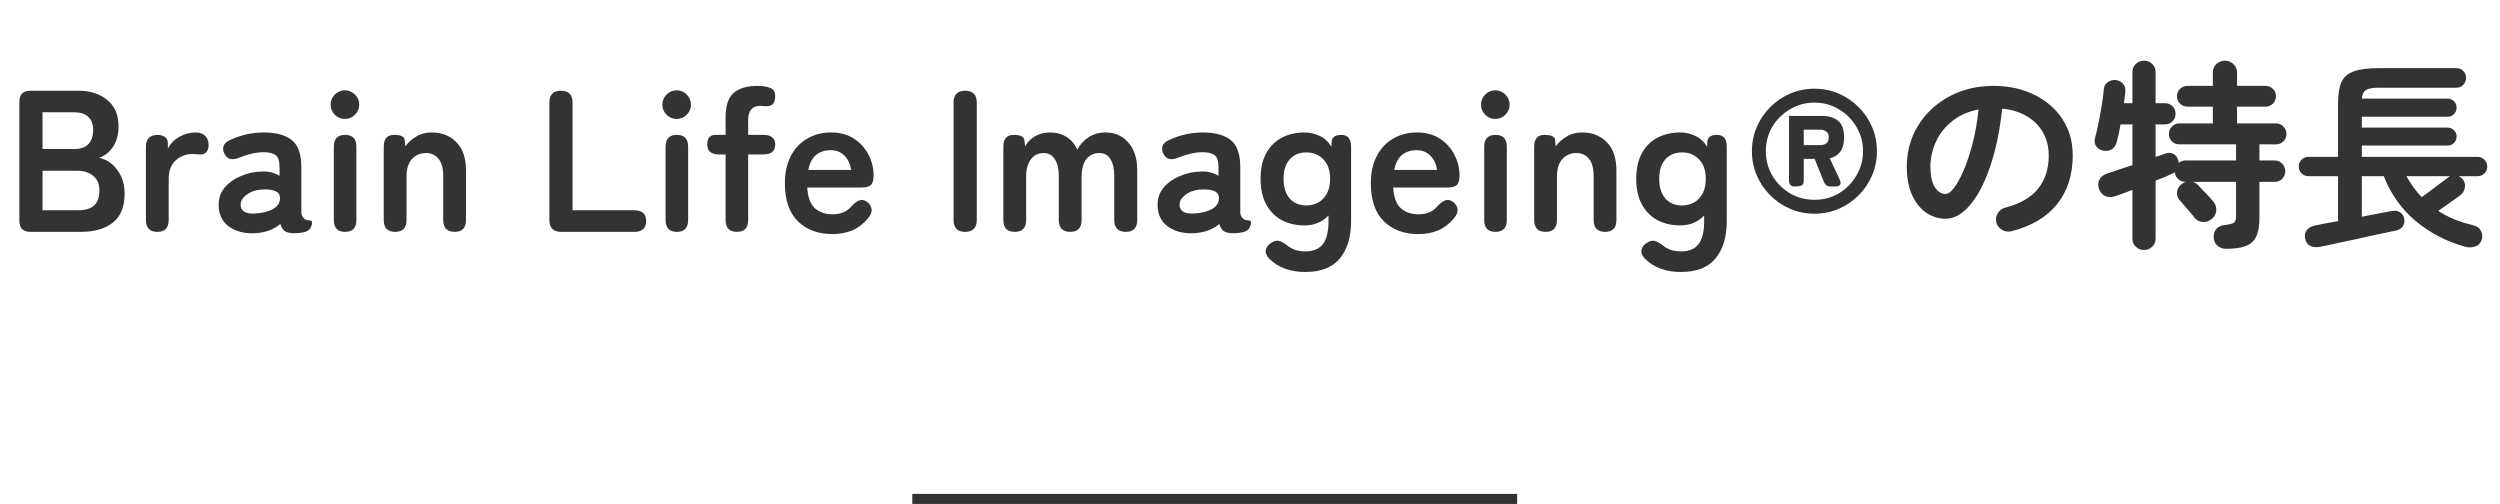 <svg width="248" height="50" viewBox="0 0 248 50" fill="none" xmlns="http://www.w3.org/2000/svg">
<path d="M3.02 23C2.287 23 1.92 22.633 1.92 21.9V10.1C1.92 9.367 2.287 9 3.02 9H7.8C8.947 9 9.893 9.307 10.64 9.92C11.387 10.52 11.76 11.393 11.76 12.54C11.76 13.353 11.573 14.033 11.2 14.58C10.84 15.113 10.38 15.473 9.82 15.66C10.54 15.793 11.14 16.187 11.62 16.84C12.113 17.48 12.36 18.273 12.36 19.22C12.36 20.513 11.973 21.467 11.2 22.08C10.427 22.693 9.367 23 8.02 23H3.02ZM4.22 20.86H7.7C8.433 20.86 8.973 20.707 9.32 20.4C9.68 20.08 9.86 19.58 9.86 18.9C9.86 18.247 9.653 17.76 9.24 17.44C8.827 17.107 8.313 16.94 7.7 16.94H4.22V20.86ZM4.22 14.78H7.4C8.013 14.78 8.473 14.613 8.78 14.28C9.087 13.947 9.24 13.487 9.24 12.9C9.24 12.313 9.073 11.873 8.74 11.58C8.42 11.287 7.96 11.14 7.36 11.14H4.22V14.78ZM15.614 23C14.854 23 14.474 22.607 14.474 21.82V14.56C14.474 13.773 14.867 13.38 15.654 13.38C15.921 13.38 16.154 13.447 16.354 13.58C16.554 13.7 16.654 13.933 16.654 14.28V14.74C16.894 14.26 17.267 13.873 17.774 13.58C18.294 13.287 18.841 13.14 19.414 13.14C19.827 13.14 20.141 13.253 20.354 13.48C20.581 13.693 20.694 13.987 20.694 14.36C20.694 14.707 20.607 14.96 20.434 15.12C20.261 15.28 20.061 15.347 19.834 15.32C19.727 15.307 19.614 15.3 19.494 15.3C19.374 15.287 19.241 15.28 19.094 15.28C18.441 15.28 17.881 15.493 17.414 15.92C16.961 16.347 16.734 16.947 16.734 17.72V21.82C16.734 22.607 16.361 23 15.614 23ZM25.271 23.14C24.231 23.18 23.371 22.953 22.691 22.46C22.024 21.967 21.691 21.253 21.691 20.32C21.691 19.64 21.897 19.06 22.311 18.58C22.724 18.1 23.257 17.727 23.911 17.46C24.564 17.18 25.237 17.033 25.931 17.02C26.277 16.993 26.604 17.02 26.911 17.1C27.217 17.18 27.491 17.293 27.731 17.44V16.6C27.731 15.973 27.597 15.567 27.331 15.38C27.064 15.193 26.671 15.1 26.151 15.1C25.777 15.1 25.384 15.147 24.971 15.24C24.571 15.333 24.177 15.46 23.791 15.62C23.444 15.767 23.144 15.82 22.891 15.78C22.651 15.74 22.451 15.58 22.291 15.3C22.131 15.02 22.091 14.753 22.171 14.5C22.264 14.233 22.491 14.027 22.851 13.88C23.331 13.653 23.851 13.473 24.411 13.34C24.984 13.207 25.564 13.14 26.151 13.14C27.391 13.14 28.324 13.393 28.951 13.9C29.577 14.393 29.891 15.293 29.891 16.6V21.02C29.891 21.153 29.904 21.26 29.931 21.34C29.971 21.42 30.004 21.48 30.031 21.52C30.151 21.693 30.277 21.793 30.411 21.82C30.557 21.847 30.684 21.867 30.791 21.88C30.897 21.88 30.951 21.94 30.951 22.06C30.951 22.3 30.884 22.507 30.751 22.68C30.631 22.853 30.424 22.973 30.131 23.04C29.824 23.107 29.524 23.14 29.231 23.14C28.817 23.14 28.497 23.073 28.271 22.94C28.057 22.793 27.904 22.553 27.811 22.22C27.477 22.5 27.091 22.72 26.651 22.88C26.211 23.027 25.751 23.113 25.271 23.14ZM25.231 21.18C25.977 21.153 26.591 21.007 27.071 20.74C27.564 20.473 27.797 20.093 27.771 19.6C27.757 19.28 27.591 19.06 27.271 18.94C26.964 18.82 26.577 18.773 26.111 18.8C25.457 18.813 24.917 18.98 24.491 19.3C24.064 19.607 23.857 19.953 23.871 20.34C23.897 20.94 24.351 21.22 25.231 21.18ZM34.234 23C33.488 23 33.114 22.607 33.114 21.82V14.56C33.114 13.773 33.488 13.38 34.234 13.38C34.981 13.38 35.354 13.773 35.354 14.56V21.82C35.354 22.607 34.981 23 34.234 23ZM34.214 11.8C33.828 11.8 33.494 11.66 33.214 11.38C32.934 11.1 32.794 10.767 32.794 10.38C32.794 9.993 32.934 9.66 33.214 9.38C33.494 9.1 33.828 8.96 34.214 8.96C34.601 8.96 34.934 9.1 35.214 9.38C35.494 9.66 35.634 9.993 35.634 10.38C35.634 10.767 35.494 11.1 35.214 11.38C34.934 11.66 34.601 11.8 34.214 11.8ZM39.208 23C38.448 23 38.068 22.607 38.068 21.82V14.56C38.068 13.773 38.408 13.38 39.088 13.38C39.768 13.38 40.121 13.553 40.148 13.9L40.208 14.52C40.474 14.147 40.828 13.827 41.268 13.56C41.708 13.28 42.228 13.14 42.828 13.14C43.828 13.14 44.641 13.46 45.268 14.1C45.908 14.74 46.228 15.68 46.228 16.92V21.82C46.228 22.607 45.854 23 45.108 23C44.348 23 43.968 22.607 43.968 21.82V17.46C43.968 16.7 43.814 16.133 43.508 15.76C43.201 15.373 42.788 15.18 42.268 15.18C41.694 15.18 41.228 15.38 40.868 15.78C40.508 16.167 40.328 16.747 40.328 17.52V21.82C40.328 22.607 39.954 23 39.208 23ZM55.678 23C54.892 23 54.498 22.607 54.498 21.82V10.18C54.498 9.393 54.878 9 55.638 9C56.411 9 56.798 9.393 56.798 10.18V20.86H62.918C63.705 20.86 64.098 21.213 64.098 21.92C64.098 22.64 63.705 23 62.918 23H55.678ZM67.144 23C66.398 23 66.024 22.607 66.024 21.82V14.56C66.024 13.773 66.398 13.38 67.144 13.38C67.891 13.38 68.264 13.773 68.264 14.56V21.82C68.264 22.607 67.891 23 67.144 23ZM67.124 11.8C66.738 11.8 66.404 11.66 66.124 11.38C65.844 11.1 65.704 10.767 65.704 10.38C65.704 9.993 65.844 9.66 66.124 9.38C66.404 9.1 66.738 8.96 67.124 8.96C67.511 8.96 67.844 9.1 68.124 9.38C68.404 9.66 68.544 9.993 68.544 10.38C68.544 10.767 68.404 11.1 68.124 11.38C67.844 11.66 67.511 11.8 67.124 11.8ZM73.118 23C72.358 23 71.978 22.607 71.978 21.82V15.32H71.338C70.551 15.32 70.158 14.993 70.158 14.34C70.158 13.7 70.431 13.38 70.978 13.38H71.978V11.66C71.978 10.473 72.251 9.653 72.798 9.2C73.344 8.747 74.124 8.52 75.138 8.52C75.644 8.52 76.064 8.587 76.398 8.72C76.745 8.84 76.911 9.12 76.898 9.56C76.898 9.84 76.838 10.073 76.718 10.26C76.598 10.447 76.351 10.54 75.978 10.54C75.898 10.54 75.805 10.533 75.698 10.52C75.591 10.507 75.498 10.5 75.418 10.5C74.618 10.5 74.218 10.98 74.218 11.94V13.38H75.718C76.504 13.38 76.898 13.7 76.898 14.34C76.898 14.993 76.511 15.32 75.738 15.32H74.218V21.82C74.218 22.607 73.851 23 73.118 23ZM82.561 23.22C81.161 23.22 80.027 22.8 79.161 21.96C78.294 21.107 77.861 19.847 77.861 18.18C77.861 17.14 78.054 16.247 78.441 15.5C78.827 14.74 79.367 14.16 80.061 13.76C80.754 13.347 81.547 13.14 82.441 13.14C83.334 13.14 84.094 13.347 84.721 13.76C85.347 14.173 85.827 14.707 86.161 15.36C86.494 16.013 86.661 16.693 86.661 17.4C86.661 17.893 86.561 18.22 86.361 18.38C86.161 18.527 85.867 18.6 85.481 18.6H80.081C80.134 19.56 80.387 20.247 80.841 20.66C81.294 21.06 81.881 21.26 82.601 21.26C83.414 21.26 84.047 20.98 84.501 20.42C84.767 20.14 85.014 19.96 85.241 19.88C85.481 19.787 85.734 19.833 86.001 20.02C86.267 20.207 86.421 20.447 86.461 20.74C86.501 21.033 86.381 21.34 86.101 21.66C85.647 22.207 85.127 22.607 84.541 22.86C83.954 23.1 83.294 23.22 82.561 23.22ZM80.181 16.86H84.441C84.334 16.233 84.101 15.753 83.741 15.42C83.394 15.073 82.947 14.9 82.401 14.9C81.814 14.9 81.327 15.06 80.941 15.38C80.567 15.7 80.314 16.193 80.181 16.86ZM95.736 23C94.976 23 94.596 22.607 94.596 21.82V10.18C94.596 9.393 94.976 9 95.736 9C96.509 9 96.896 9.393 96.896 10.18V21.82C96.896 22.607 96.509 23 95.736 23ZM100.673 23C99.912 23 99.532 22.607 99.532 21.82V14.56C99.532 13.773 99.873 13.38 100.553 13.38C101.219 13.38 101.573 13.553 101.613 13.9L101.693 14.54C101.879 14.14 102.193 13.807 102.633 13.54C103.073 13.273 103.579 13.14 104.153 13.14C104.779 13.14 105.326 13.287 105.793 13.58C106.259 13.873 106.619 14.293 106.873 14.84C107.126 14.347 107.493 13.94 107.973 13.62C108.466 13.3 109.026 13.14 109.653 13.14C110.599 13.14 111.359 13.473 111.933 14.14C112.519 14.793 112.813 15.72 112.813 16.92V21.82C112.813 22.607 112.439 23 111.693 23C110.919 23 110.533 22.607 110.533 21.82V17.44C110.533 16.733 110.406 16.18 110.153 15.78C109.899 15.38 109.546 15.18 109.093 15.18C108.519 15.18 108.073 15.387 107.753 15.8C107.446 16.213 107.293 16.8 107.293 17.56V21.82C107.293 22.607 106.919 23 106.173 23C105.413 23 105.033 22.607 105.033 21.82V17.44C105.033 16.733 104.899 16.18 104.633 15.78C104.366 15.38 104.006 15.18 103.553 15.18C102.993 15.18 102.559 15.393 102.253 15.82C101.946 16.233 101.793 16.813 101.793 17.56V21.82C101.793 22.607 101.419 23 100.673 23ZM118.415 23.14C117.375 23.18 116.515 22.953 115.835 22.46C115.168 21.967 114.835 21.253 114.835 20.32C114.835 19.64 115.042 19.06 115.455 18.58C115.868 18.1 116.402 17.727 117.055 17.46C117.708 17.18 118.382 17.033 119.075 17.02C119.422 16.993 119.748 17.02 120.055 17.1C120.362 17.18 120.635 17.293 120.875 17.44V16.6C120.875 15.973 120.742 15.567 120.475 15.38C120.208 15.193 119.815 15.1 119.295 15.1C118.922 15.1 118.528 15.147 118.115 15.24C117.715 15.333 117.322 15.46 116.935 15.62C116.588 15.767 116.288 15.82 116.035 15.78C115.795 15.74 115.595 15.58 115.435 15.3C115.275 15.02 115.235 14.753 115.315 14.5C115.408 14.233 115.635 14.027 115.995 13.88C116.475 13.653 116.995 13.473 117.555 13.34C118.128 13.207 118.708 13.14 119.295 13.14C120.535 13.14 121.468 13.393 122.095 13.9C122.722 14.393 123.035 15.293 123.035 16.6V21.02C123.035 21.153 123.048 21.26 123.075 21.34C123.115 21.42 123.148 21.48 123.175 21.52C123.295 21.693 123.422 21.793 123.555 21.82C123.702 21.847 123.828 21.867 123.935 21.88C124.042 21.88 124.095 21.94 124.095 22.06C124.095 22.3 124.028 22.507 123.895 22.68C123.775 22.853 123.568 22.973 123.275 23.04C122.968 23.107 122.668 23.14 122.375 23.14C121.962 23.14 121.642 23.073 121.415 22.94C121.202 22.793 121.048 22.553 120.955 22.22C120.622 22.5 120.235 22.72 119.795 22.88C119.355 23.027 118.895 23.113 118.415 23.14ZM118.375 21.18C119.122 21.153 119.735 21.007 120.215 20.74C120.708 20.473 120.942 20.093 120.915 19.6C120.902 19.28 120.735 19.06 120.415 18.94C120.108 18.82 119.722 18.773 119.255 18.8C118.602 18.813 118.062 18.98 117.635 19.3C117.208 19.607 117.002 19.953 117.015 20.34C117.042 20.94 117.495 21.22 118.375 21.18ZM129.488 26.98C127.981 26.98 126.788 26.54 125.908 25.66C125.628 25.367 125.515 25.08 125.568 24.8C125.621 24.52 125.795 24.287 126.088 24.1C126.381 23.9 126.648 23.833 126.888 23.9C127.128 23.967 127.395 24.113 127.688 24.34C128.155 24.74 128.755 24.94 129.488 24.94C130.275 24.94 130.855 24.7 131.228 24.22C131.601 23.74 131.788 22.973 131.788 21.92V21.38C131.161 22.033 130.368 22.36 129.408 22.36C128.568 22.36 127.815 22.187 127.148 21.84C126.495 21.48 125.981 20.96 125.608 20.28C125.235 19.587 125.048 18.74 125.048 17.74C125.048 16.727 125.235 15.88 125.608 15.2C125.981 14.52 126.495 14.007 127.148 13.66C127.815 13.313 128.568 13.14 129.408 13.14C129.928 13.14 130.428 13.253 130.908 13.48C131.388 13.693 131.781 14.06 132.088 14.58V14.24C132.088 13.907 132.175 13.68 132.348 13.56C132.521 13.44 132.761 13.38 133.068 13.38C133.708 13.38 134.028 13.773 134.028 14.56V21.92C134.028 23.507 133.655 24.747 132.908 25.64C132.175 26.533 131.035 26.98 129.488 26.98ZM129.588 20.38C130.281 20.38 130.848 20.147 131.288 19.68C131.728 19.2 131.948 18.553 131.948 17.74C131.948 16.913 131.728 16.273 131.288 15.82C130.848 15.353 130.281 15.12 129.588 15.12C128.895 15.12 128.341 15.353 127.928 15.82C127.528 16.273 127.328 16.913 127.328 17.74C127.328 18.553 127.528 19.2 127.928 19.68C128.341 20.147 128.895 20.38 129.588 20.38ZM140.686 23.22C139.286 23.22 138.152 22.8 137.286 21.96C136.419 21.107 135.986 19.847 135.986 18.18C135.986 17.14 136.179 16.247 136.566 15.5C136.952 14.74 137.492 14.16 138.186 13.76C138.879 13.347 139.672 13.14 140.566 13.14C141.459 13.14 142.219 13.347 142.846 13.76C143.472 14.173 143.952 14.707 144.286 15.36C144.619 16.013 144.786 16.693 144.786 17.4C144.786 17.893 144.686 18.22 144.486 18.38C144.286 18.527 143.992 18.6 143.606 18.6H138.206C138.259 19.56 138.512 20.247 138.966 20.66C139.419 21.06 140.006 21.26 140.726 21.26C141.539 21.26 142.172 20.98 142.626 20.42C142.892 20.14 143.139 19.96 143.366 19.88C143.606 19.787 143.859 19.833 144.126 20.02C144.392 20.207 144.546 20.447 144.586 20.74C144.626 21.033 144.506 21.34 144.226 21.66C143.772 22.207 143.252 22.607 142.666 22.86C142.079 23.1 141.419 23.22 140.686 23.22ZM138.306 16.86H142.566C142.459 16.233 142.226 15.753 141.866 15.42C141.519 15.073 141.072 14.9 140.526 14.9C139.939 14.9 139.452 15.06 139.066 15.38C138.692 15.7 138.439 16.193 138.306 16.86ZM148.355 23C147.609 23 147.235 22.607 147.235 21.82V14.56C147.235 13.773 147.609 13.38 148.355 13.38C149.102 13.38 149.475 13.773 149.475 14.56V21.82C149.475 22.607 149.102 23 148.355 23ZM148.335 11.8C147.949 11.8 147.615 11.66 147.335 11.38C147.055 11.1 146.915 10.767 146.915 10.38C146.915 9.993 147.055 9.66 147.335 9.38C147.615 9.1 147.949 8.96 148.335 8.96C148.722 8.96 149.055 9.1 149.335 9.38C149.615 9.66 149.755 9.993 149.755 10.38C149.755 10.767 149.615 11.1 149.335 11.38C149.055 11.66 148.722 11.8 148.335 11.8ZM153.329 23C152.569 23 152.189 22.607 152.189 21.82V14.56C152.189 13.773 152.529 13.38 153.209 13.38C153.889 13.38 154.242 13.553 154.269 13.9L154.329 14.52C154.595 14.147 154.949 13.827 155.389 13.56C155.829 13.28 156.349 13.14 156.949 13.14C157.949 13.14 158.762 13.46 159.389 14.1C160.029 14.74 160.349 15.68 160.349 16.92V21.82C160.349 22.607 159.975 23 159.229 23C158.469 23 158.089 22.607 158.089 21.82V17.46C158.089 16.7 157.935 16.133 157.629 15.76C157.322 15.373 156.909 15.18 156.389 15.18C155.815 15.18 155.349 15.38 154.989 15.78C154.629 16.167 154.449 16.747 154.449 17.52V21.82C154.449 22.607 154.075 23 153.329 23ZM166.754 26.98C165.247 26.98 164.054 26.54 163.174 25.66C162.894 25.367 162.78 25.08 162.834 24.8C162.887 24.52 163.06 24.287 163.354 24.1C163.647 23.9 163.914 23.833 164.154 23.9C164.394 23.967 164.66 24.113 164.954 24.34C165.42 24.74 166.02 24.94 166.754 24.94C167.54 24.94 168.12 24.7 168.494 24.22C168.867 23.74 169.054 22.973 169.054 21.92V21.38C168.427 22.033 167.634 22.36 166.674 22.36C165.834 22.36 165.08 22.187 164.414 21.84C163.76 21.48 163.247 20.96 162.874 20.28C162.5 19.587 162.314 18.74 162.314 17.74C162.314 16.727 162.5 15.88 162.874 15.2C163.247 14.52 163.76 14.007 164.414 13.66C165.08 13.313 165.834 13.14 166.674 13.14C167.194 13.14 167.694 13.253 168.174 13.48C168.654 13.693 169.047 14.06 169.354 14.58V14.24C169.354 13.907 169.44 13.68 169.614 13.56C169.787 13.44 170.027 13.38 170.334 13.38C170.974 13.38 171.294 13.773 171.294 14.56V21.92C171.294 23.507 170.92 24.747 170.174 25.64C169.44 26.533 168.3 26.98 166.754 26.98ZM166.854 20.38C167.547 20.38 168.114 20.147 168.554 19.68C168.994 19.2 169.214 18.553 169.214 17.74C169.214 16.913 168.994 16.273 168.554 15.82C168.114 15.353 167.547 15.12 166.854 15.12C166.16 15.12 165.607 15.353 165.194 15.82C164.794 16.273 164.594 16.913 164.594 17.74C164.594 18.553 164.794 19.2 165.194 19.68C165.607 20.147 166.16 20.38 166.854 20.38ZM179.991 21.2C179.138 21.2 178.338 21.04 177.591 20.72C176.845 20.4 176.185 19.953 175.611 19.38C175.038 18.807 174.591 18.147 174.271 17.4C173.951 16.653 173.791 15.853 173.791 15C173.791 14.147 173.951 13.347 174.271 12.6C174.591 11.853 175.038 11.193 175.611 10.62C176.185 10.047 176.845 9.6 177.591 9.28C178.338 8.96 179.138 8.8 179.991 8.8C180.845 8.8 181.645 8.96 182.391 9.28C183.138 9.6 183.798 10.047 184.371 10.62C184.945 11.193 185.391 11.853 185.711 12.6C186.031 13.347 186.191 14.147 186.191 15C186.191 15.853 186.031 16.653 185.711 17.4C185.391 18.147 184.945 18.807 184.371 19.38C183.798 19.953 183.138 20.4 182.391 20.72C181.645 21.04 180.845 21.2 179.991 21.2ZM179.991 19.82C180.885 19.82 181.691 19.607 182.411 19.18C183.145 18.74 183.725 18.153 184.151 17.42C184.591 16.687 184.811 15.88 184.811 15C184.811 14.107 184.591 13.3 184.151 12.58C183.725 11.847 183.145 11.267 182.411 10.84C181.691 10.4 180.885 10.18 179.991 10.18C179.111 10.18 178.305 10.4 177.571 10.84C176.838 11.267 176.251 11.847 175.811 12.58C175.385 13.3 175.171 14.107 175.171 15C175.171 15.88 175.385 16.687 175.811 17.42C176.251 18.153 176.838 18.74 177.571 19.18C178.305 19.607 179.111 19.82 179.991 19.82ZM178.031 18.5C177.658 18.5 177.471 18.307 177.471 17.92V11.5H180.751C181.405 11.5 181.931 11.66 182.331 11.98C182.731 12.287 182.931 12.833 182.931 13.62C182.931 14.26 182.798 14.747 182.531 15.08C182.278 15.4 181.938 15.607 181.511 15.7L182.511 17.84C182.605 18.04 182.611 18.2 182.531 18.32C182.451 18.44 182.305 18.5 182.091 18.5H181.591C181.271 18.5 181.051 18.347 180.931 18.04L180.011 15.76H178.931V17.92C178.931 18.173 178.858 18.333 178.711 18.4C178.565 18.467 178.338 18.5 178.031 18.5ZM178.931 14.4H180.531C180.785 14.4 180.991 14.347 181.151 14.24C181.325 14.12 181.411 13.913 181.411 13.62C181.411 13.34 181.325 13.147 181.151 13.04C180.991 12.92 180.785 12.86 180.531 12.86H178.931V14.4ZM199.535 22.94C199.201 23.02 198.888 22.973 198.595 22.8C198.301 22.627 198.115 22.38 198.035 22.06C197.955 21.74 198.001 21.44 198.175 21.16C198.348 20.867 198.595 20.68 198.915 20.6C200.395 20.213 201.481 19.587 202.175 18.72C202.881 17.853 203.235 16.753 203.235 15.42C203.235 14.58 203.048 13.827 202.675 13.16C202.301 12.493 201.768 11.953 201.075 11.54C200.395 11.127 199.575 10.873 198.615 10.78C198.375 13.02 197.968 14.96 197.395 16.6C196.835 18.227 196.168 19.487 195.395 20.38C194.635 21.26 193.835 21.7 192.995 21.7C192.288 21.7 191.641 21.493 191.055 21.08C190.468 20.667 190.001 20.073 189.655 19.3C189.321 18.527 189.155 17.6 189.155 16.52C189.155 15.413 189.361 14.38 189.775 13.42C190.201 12.447 190.801 11.593 191.575 10.86C192.348 10.127 193.255 9.553 194.295 9.14C195.348 8.727 196.501 8.52 197.755 8.52C199.275 8.52 200.621 8.813 201.795 9.4C202.981 9.973 203.915 10.78 204.595 11.82C205.275 12.847 205.615 14.047 205.615 15.42C205.615 17.353 205.095 18.967 204.055 20.26C203.028 21.54 201.521 22.433 199.535 22.94ZM193.015 19.24C193.255 19.24 193.528 19.04 193.835 18.64C194.155 18.227 194.475 17.647 194.795 16.9C195.115 16.153 195.408 15.273 195.675 14.26C195.941 13.233 196.141 12.1 196.275 10.86C195.235 11.06 194.361 11.447 193.655 12.02C192.948 12.58 192.415 13.253 192.055 14.04C191.695 14.813 191.508 15.627 191.495 16.48C191.495 17.387 191.635 18.073 191.915 18.54C192.208 19.007 192.575 19.24 193.015 19.24ZM212.695 24.8C212.375 24.8 212.101 24.693 211.875 24.48C211.648 24.28 211.535 24.007 211.535 23.66V18.84C211.215 18.96 210.915 19.073 210.635 19.18C210.355 19.287 210.108 19.373 209.895 19.44C209.481 19.587 209.121 19.587 208.815 19.44C208.521 19.293 208.321 19.053 208.215 18.72C208.108 18.373 208.128 18.067 208.275 17.8C208.421 17.52 208.688 17.32 209.075 17.2C209.741 16.987 210.561 16.713 211.535 16.38V12.34H210.355C210.301 12.673 210.241 12.993 210.175 13.3C210.108 13.607 210.041 13.873 209.975 14.1C209.881 14.433 209.715 14.673 209.475 14.82C209.235 14.967 208.948 15.007 208.615 14.94C208.335 14.887 208.108 14.74 207.935 14.5C207.775 14.26 207.741 13.98 207.835 13.66C207.955 13.233 208.068 12.74 208.175 12.18C208.295 11.607 208.401 11.027 208.495 10.44C208.588 9.853 208.655 9.333 208.695 8.88C208.721 8.56 208.848 8.32 209.075 8.16C209.315 7.987 209.581 7.913 209.875 7.94C210.181 7.98 210.421 8.1 210.595 8.3C210.781 8.487 210.861 8.753 210.835 9.1C210.821 9.273 210.801 9.453 210.775 9.64C210.748 9.827 210.721 10.027 210.695 10.24H211.535V7.18C211.535 6.833 211.648 6.553 211.875 6.34C212.101 6.127 212.375 6.02 212.695 6.02C213.015 6.02 213.281 6.127 213.495 6.34C213.721 6.553 213.835 6.833 213.835 7.18V10.24H214.775C215.068 10.24 215.315 10.34 215.515 10.54C215.715 10.74 215.815 10.987 215.815 11.28C215.815 11.573 215.715 11.827 215.515 12.04C215.315 12.24 215.068 12.34 214.775 12.34H213.835V15.56C214.021 15.493 214.188 15.44 214.335 15.4C214.495 15.347 214.641 15.293 214.775 15.24C215.041 15.133 215.295 15.133 215.535 15.24C215.788 15.333 215.961 15.533 216.055 15.84C216.081 15.893 216.101 15.947 216.115 16C216.128 16.053 216.135 16.107 216.135 16.16C216.335 16 216.555 15.92 216.795 15.92H221.815V14.32H216.195C215.901 14.32 215.655 14.22 215.455 14.02C215.255 13.82 215.155 13.573 215.155 13.28C215.155 13 215.255 12.76 215.455 12.56C215.655 12.347 215.901 12.24 216.195 12.24H219.515V10.58H216.995C216.701 10.58 216.455 10.48 216.255 10.28C216.055 10.08 215.955 9.833 215.955 9.54C215.955 9.26 216.055 9.02 216.255 8.82C216.455 8.62 216.701 8.52 216.995 8.52H219.515V7.22C219.515 6.86 219.628 6.573 219.855 6.36C220.095 6.133 220.381 6.02 220.715 6.02C221.048 6.02 221.328 6.133 221.555 6.36C221.795 6.573 221.915 6.86 221.915 7.22V8.52H224.735C225.028 8.52 225.275 8.62 225.475 8.82C225.675 9.02 225.775 9.26 225.775 9.54C225.775 9.833 225.675 10.08 225.475 10.28C225.275 10.48 225.028 10.58 224.735 10.58H221.915V12.24H225.775C226.068 12.24 226.315 12.347 226.515 12.56C226.715 12.76 226.815 13 226.815 13.28C226.815 13.573 226.715 13.82 226.515 14.02C226.315 14.22 226.068 14.32 225.775 14.32H224.135V15.92H225.655C225.948 15.92 226.195 16.027 226.395 16.24C226.595 16.44 226.695 16.687 226.695 16.98C226.695 17.273 226.595 17.527 226.395 17.74C226.195 17.94 225.948 18.04 225.655 18.04H224.135V21.68C224.135 22.44 224.028 23.033 223.815 23.46C223.615 23.9 223.275 24.213 222.795 24.4C222.315 24.587 221.661 24.68 220.835 24.68C220.501 24.68 220.215 24.58 219.975 24.38C219.735 24.18 219.608 23.893 219.595 23.52C219.581 23.187 219.675 22.913 219.875 22.7C220.088 22.473 220.361 22.347 220.695 22.32C221.175 22.267 221.481 22.187 221.615 22.08C221.748 21.973 221.815 21.76 221.815 21.44V18.04H217.535C217.735 18.107 217.908 18.213 218.055 18.36C218.161 18.467 218.308 18.627 218.495 18.84C218.695 19.04 218.895 19.247 219.095 19.46C219.295 19.673 219.448 19.847 219.555 19.98C219.781 20.26 219.881 20.567 219.855 20.9C219.828 21.22 219.681 21.493 219.415 21.72C219.161 21.933 218.868 22.033 218.535 22.02C218.201 22.007 217.928 21.873 217.715 21.62C217.621 21.487 217.475 21.307 217.275 21.08C217.088 20.853 216.895 20.627 216.695 20.4C216.508 20.173 216.361 20.007 216.255 19.9C216.041 19.673 215.941 19.407 215.955 19.1C215.981 18.78 216.115 18.52 216.355 18.32C216.475 18.2 216.635 18.107 216.835 18.04H216.795C216.515 18.04 216.275 17.947 216.075 17.76C215.875 17.573 215.761 17.347 215.735 17.08C215.695 17.107 215.648 17.14 215.595 17.18C215.541 17.207 215.481 17.233 215.415 17.26C215.215 17.353 214.975 17.46 214.695 17.58C214.428 17.687 214.141 17.8 213.835 17.92V23.66C213.835 24.007 213.721 24.28 213.495 24.48C213.281 24.693 213.015 24.8 212.695 24.8ZM230.155 24.48C229.768 24.56 229.435 24.527 229.155 24.38C228.888 24.247 228.721 23.987 228.655 23.6C228.601 23.28 228.675 23.007 228.875 22.78C229.088 22.553 229.368 22.413 229.715 22.36C229.808 22.333 230.061 22.28 230.475 22.2C230.888 22.12 231.375 22.033 231.935 21.94V17.48H228.995C228.741 17.48 228.515 17.387 228.315 17.2C228.128 17.013 228.035 16.787 228.035 16.52C228.035 16.253 228.128 16.027 228.315 15.84C228.515 15.653 228.741 15.56 228.995 15.56H231.935V10.16C231.935 9.307 232.048 8.633 232.275 8.14C232.501 7.647 232.908 7.293 233.495 7.08C234.081 6.867 234.908 6.76 235.975 6.76H243.675C243.941 6.76 244.168 6.853 244.355 7.04C244.541 7.227 244.635 7.453 244.635 7.72C244.635 7.987 244.541 8.22 244.355 8.42C244.168 8.607 243.941 8.7 243.675 8.7H235.975C235.361 8.7 234.935 8.78 234.695 8.94C234.468 9.087 234.335 9.367 234.295 9.78H242.795C243.048 9.78 243.261 9.867 243.435 10.04C243.608 10.213 243.695 10.427 243.695 10.68C243.695 10.933 243.608 11.147 243.435 11.32C243.261 11.493 243.048 11.58 242.795 11.58H234.295V12.66H242.795C243.048 12.66 243.261 12.747 243.435 12.92C243.608 13.093 243.695 13.3 243.695 13.54C243.695 13.793 243.608 14.007 243.435 14.18C243.261 14.353 243.048 14.44 242.795 14.44H234.295V15.56H245.775C246.041 15.56 246.268 15.653 246.455 15.84C246.641 16.027 246.735 16.253 246.735 16.52C246.735 16.787 246.641 17.013 246.455 17.2C246.268 17.387 246.041 17.48 245.775 17.48H243.895C244.068 17.56 244.208 17.667 244.315 17.8C244.501 18.04 244.568 18.307 244.515 18.6C244.475 18.893 244.341 19.133 244.115 19.32C243.861 19.52 243.515 19.773 243.075 20.08C242.635 20.387 242.235 20.667 241.875 20.92C242.368 21.24 242.901 21.52 243.475 21.76C244.048 21.987 244.661 22.18 245.315 22.34C245.715 22.433 245.981 22.627 246.115 22.92C246.261 23.2 246.281 23.5 246.175 23.82C246.055 24.153 245.835 24.367 245.515 24.46C245.195 24.567 244.855 24.567 244.495 24.46C242.681 23.953 241.068 23.113 239.655 21.94C238.241 20.767 237.181 19.28 236.475 17.48H234.295V21.5C235.028 21.353 235.675 21.227 236.235 21.12C236.808 21.013 237.141 20.953 237.235 20.94C237.568 20.873 237.841 20.907 238.055 21.04C238.281 21.173 238.428 21.38 238.495 21.66C238.561 21.967 238.515 22.233 238.355 22.46C238.208 22.673 237.975 22.813 237.655 22.88C237.575 22.893 237.348 22.94 236.975 23.02C236.615 23.1 236.168 23.193 235.635 23.3C235.101 23.42 234.535 23.547 233.935 23.68C233.335 23.813 232.761 23.933 232.215 24.04C231.681 24.16 231.228 24.26 230.855 24.34C230.481 24.42 230.248 24.467 230.155 24.48ZM240.235 19.56C240.461 19.387 240.741 19.18 241.075 18.94C241.421 18.687 241.748 18.44 242.055 18.2C242.375 17.96 242.615 17.78 242.775 17.66C242.895 17.567 242.988 17.507 243.055 17.48H238.715C238.941 17.867 239.175 18.233 239.415 18.58C239.668 18.927 239.941 19.253 240.235 19.56Z" fill="#333333"/>
<path d="M90.5 49.492H150.5" stroke="#333333"/>
</svg>

